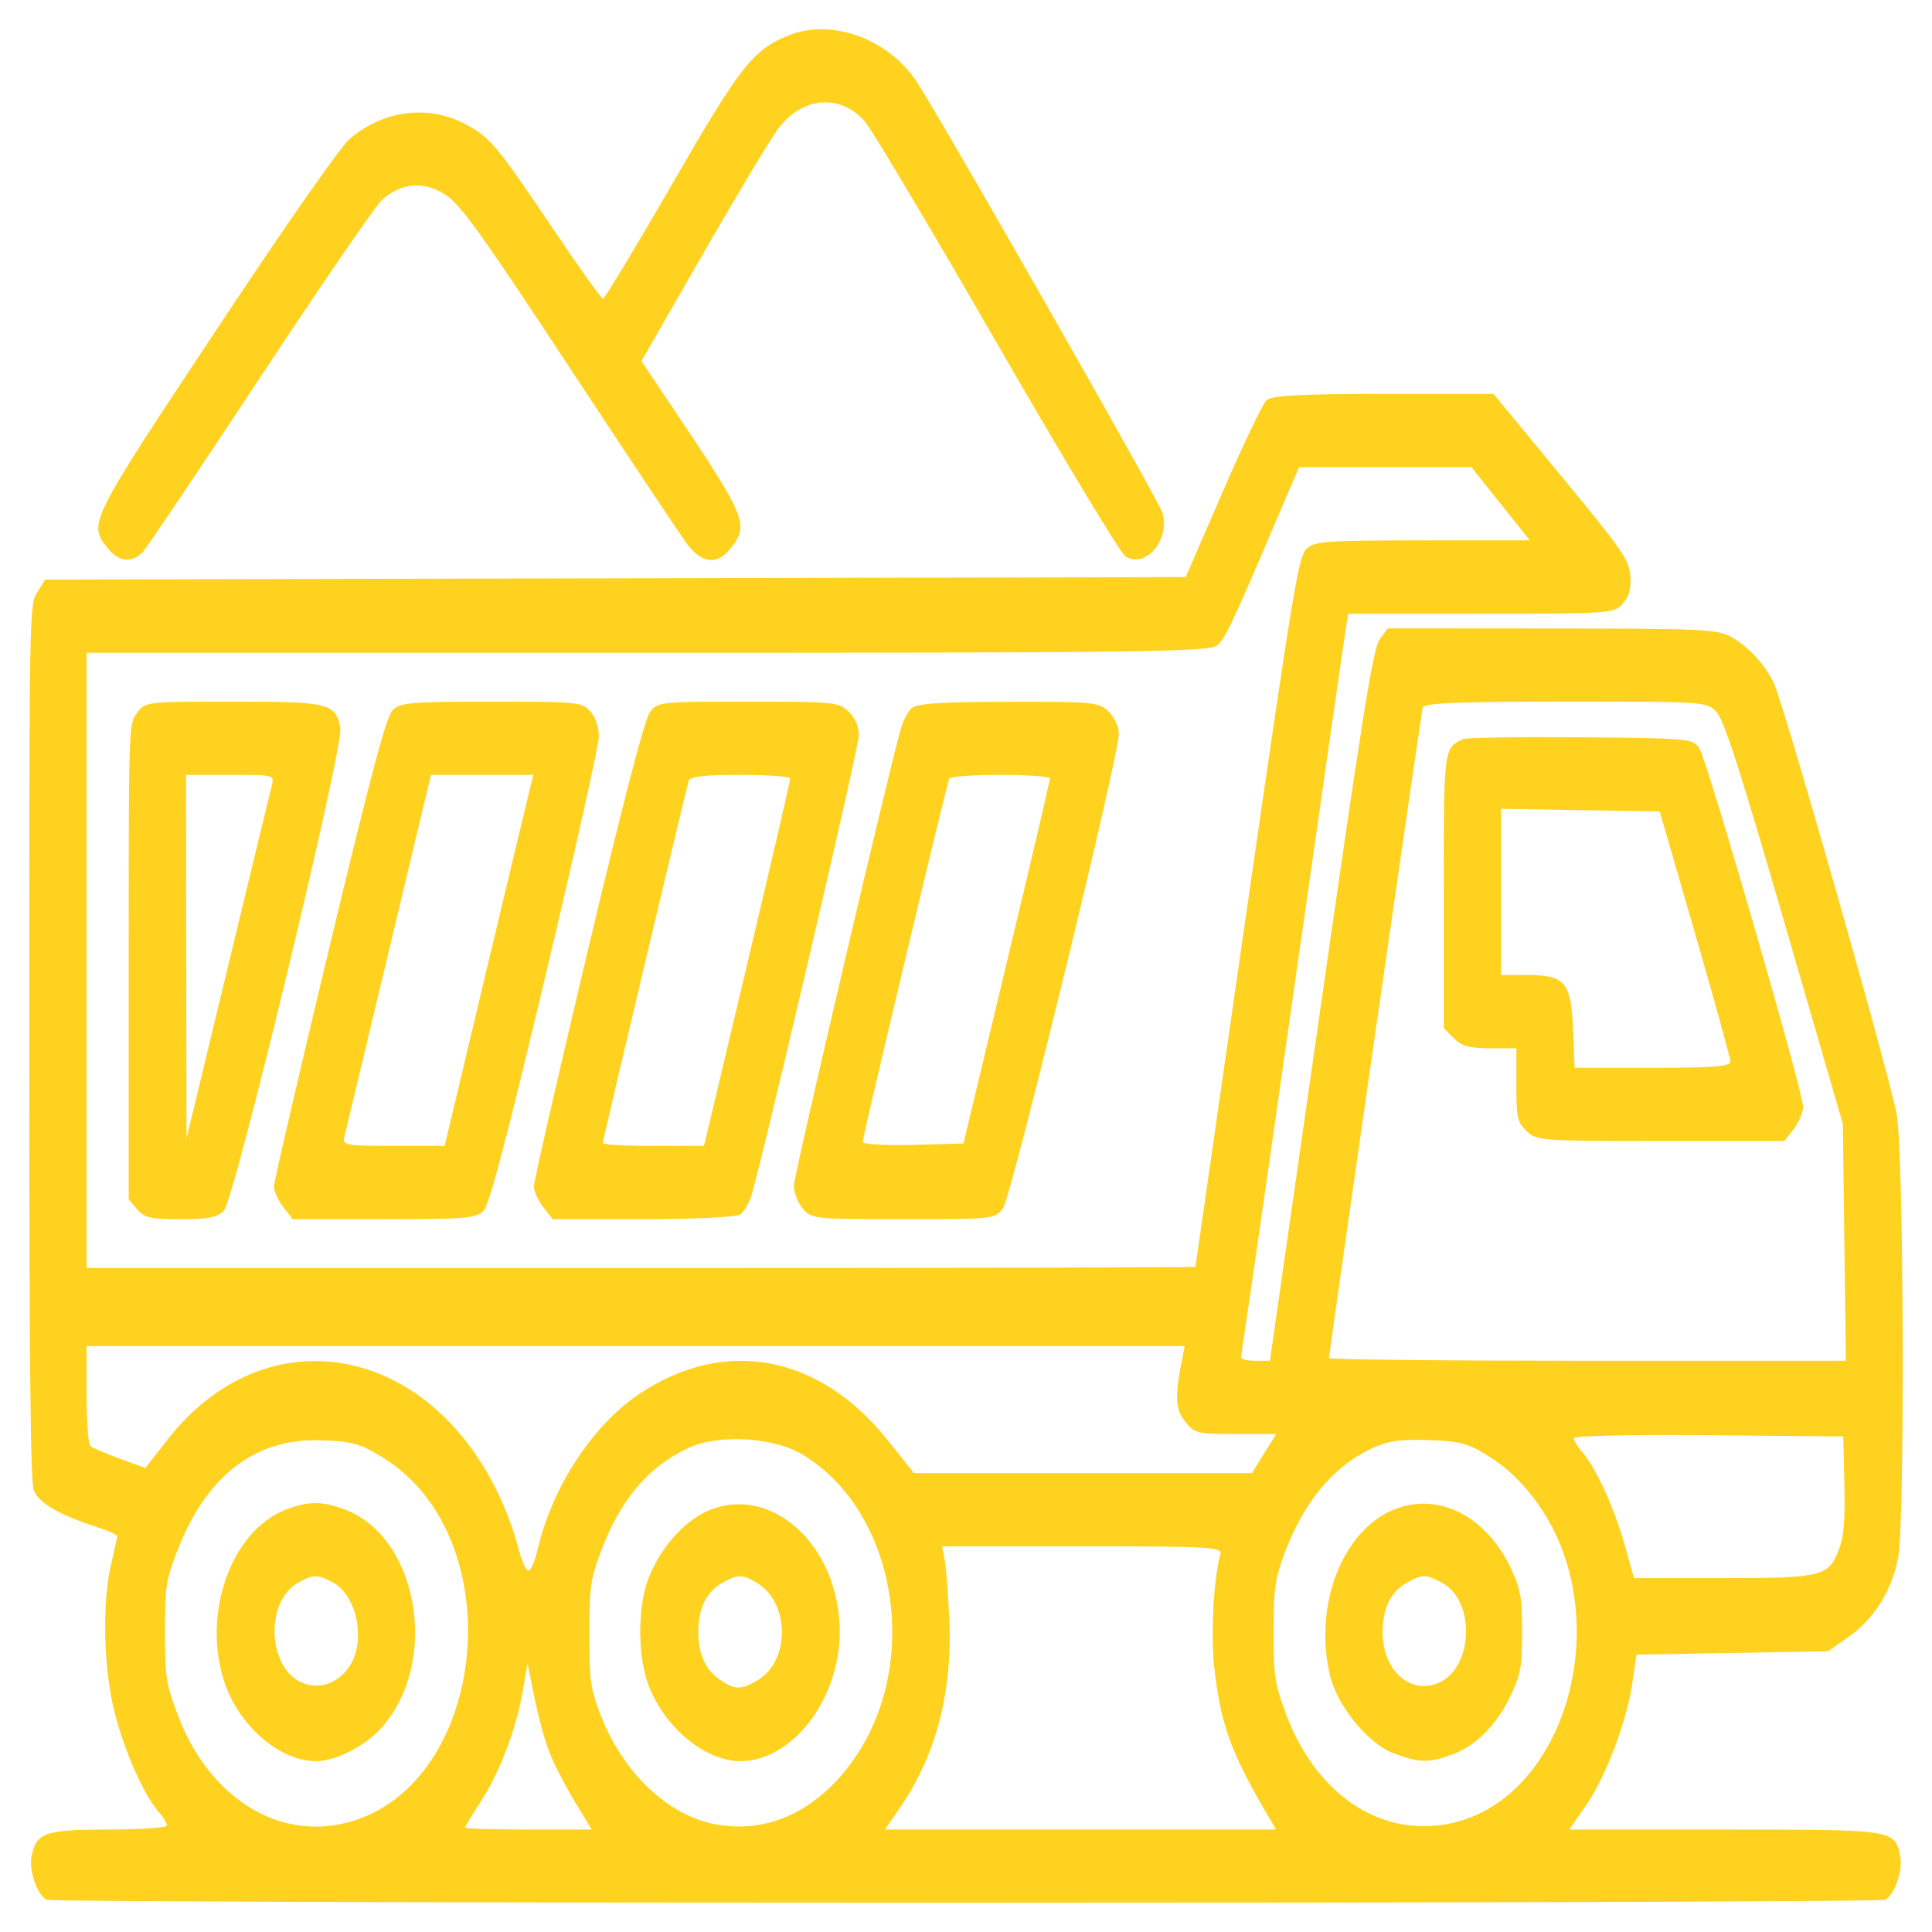 <?xml version="1.0" encoding="UTF-8"?> <svg xmlns="http://www.w3.org/2000/svg" width="33" height="33" viewBox="0 0 33 33" fill="none"><path fill-rule="evenodd" clip-rule="evenodd" d="M13.465 0.607C12.856 0.856 12.648 1.122 11.469 3.164C10.853 4.231 10.327 5.103 10.3 5.103C10.273 5.103 9.897 4.578 9.465 3.936C8.515 2.523 8.387 2.365 8.004 2.149C7.348 1.779 6.572 1.865 5.97 2.374C5.821 2.499 4.834 3.913 3.692 5.638C1.515 8.924 1.507 8.94 1.836 9.36C2.024 9.601 2.261 9.624 2.447 9.419C2.519 9.339 3.421 7.997 4.45 6.438C5.479 4.878 6.412 3.519 6.523 3.417C6.847 3.122 7.231 3.088 7.6 3.321C7.861 3.487 8.202 3.959 9.715 6.258C10.707 7.765 11.613 9.125 11.728 9.281C11.987 9.631 12.252 9.659 12.485 9.36C12.799 8.96 12.748 8.836 11.494 6.97L10.956 6.168L12.004 4.343C12.581 3.339 13.159 2.376 13.289 2.203C13.7 1.652 14.343 1.594 14.767 2.069C14.886 2.203 15.904 3.911 17.03 5.866C18.156 7.821 19.144 9.46 19.227 9.508C19.578 9.712 19.992 9.215 19.854 8.755C19.792 8.549 16.229 2.296 15.679 1.428C15.198 0.669 14.21 0.303 13.465 0.607ZM21.631 6.838C21.567 6.897 21.231 7.601 20.884 8.402L20.253 9.857L10.511 9.878L0.77 9.899L0.635 10.119C0.501 10.337 0.5 10.381 0.5 17.788C0.5 23.239 0.52 25.294 0.575 25.448C0.654 25.669 0.998 25.871 1.659 26.084C1.848 26.144 2.002 26.215 2.001 26.241C2.001 26.267 1.956 26.475 1.901 26.704C1.738 27.385 1.768 28.532 1.968 29.291C2.14 29.947 2.464 30.67 2.711 30.95C2.788 31.038 2.851 31.141 2.851 31.18C2.851 31.218 2.402 31.25 1.853 31.25C0.769 31.25 0.618 31.302 0.539 31.707C0.491 31.95 0.637 32.371 0.797 32.449C0.935 32.517 32.061 32.517 32.199 32.449C32.359 32.371 32.505 31.95 32.457 31.707C32.368 31.25 32.367 31.25 29.472 31.25H26.804L27.08 30.854C27.422 30.363 27.78 29.424 27.879 28.762L27.953 28.262L29.588 28.234L31.223 28.206L31.58 27.956C32.02 27.647 32.331 27.14 32.425 26.579C32.538 25.905 32.518 19.761 32.4 19.052C32.3 18.447 30.461 11.993 30.294 11.656C30.137 11.342 29.876 11.058 29.59 10.89C29.35 10.748 29.109 10.736 26.516 10.735L23.704 10.733L23.567 10.921C23.453 11.078 23.291 12.086 22.561 17.176L21.691 23.243H21.445C21.31 23.243 21.2 23.219 21.2 23.189C21.2 23.159 21.243 22.85 21.297 22.501C21.351 22.152 21.748 19.39 22.179 16.363C22.611 13.335 22.979 10.774 22.997 10.67L23.03 10.483H25.302C27.517 10.483 27.578 10.478 27.721 10.308C27.83 10.178 27.862 10.059 27.847 9.835C27.829 9.567 27.706 9.388 26.669 8.133L25.511 6.729H23.629C22.189 6.729 21.72 6.755 21.631 6.838ZM25.632 8.605L26.13 9.229L24.292 9.23C22.616 9.232 22.442 9.245 22.308 9.383C22.177 9.519 22.075 10.14 21.291 15.575C20.813 18.898 20.42 21.626 20.419 21.638C20.417 21.649 16.155 21.659 10.948 21.659H1.479V16.404V11.15H11.064C19.503 11.15 20.665 11.135 20.789 11.024C20.934 10.894 21.017 10.72 21.751 9.002L22.188 7.981H23.661H25.134L25.632 8.605ZM2.34 12.177C2.198 12.37 2.198 12.376 2.198 16.427V20.485L2.341 20.654C2.463 20.8 2.57 20.825 3.084 20.825C3.56 20.825 3.714 20.794 3.824 20.679C4.006 20.488 5.875 12.742 5.814 12.432C5.731 12.011 5.619 11.984 3.99 11.984C2.498 11.984 2.48 11.986 2.34 12.177ZM6.706 12.131C6.596 12.245 6.345 13.187 5.622 16.197C5.105 18.352 4.681 20.183 4.68 20.265C4.68 20.348 4.751 20.507 4.839 20.62L5 20.825H6.563C7.956 20.825 8.14 20.809 8.261 20.679C8.36 20.572 8.642 19.5 9.313 16.685C9.817 14.569 10.229 12.722 10.229 12.581C10.229 12.424 10.174 12.258 10.086 12.154C9.951 11.993 9.863 11.984 8.396 11.984C7.013 11.984 6.833 12 6.706 12.131ZM11.097 12.171C11.009 12.295 10.646 13.69 10.04 16.237C9.533 18.37 9.118 20.183 9.119 20.265C9.119 20.348 9.192 20.507 9.28 20.62L9.44 20.825H10.982C11.844 20.825 12.575 20.789 12.641 20.744C12.705 20.7 12.791 20.559 12.831 20.432C13.022 19.815 14.67 12.768 14.67 12.563C14.67 12.41 14.61 12.27 14.498 12.157C14.335 11.993 14.245 11.984 12.779 11.984C11.258 11.984 11.229 11.987 11.097 12.171ZM15.57 12.098C15.509 12.157 15.431 12.299 15.397 12.412C15.205 13.057 13.56 20.078 13.56 20.252C13.56 20.368 13.628 20.544 13.711 20.643C13.857 20.819 13.91 20.825 15.43 20.825C16.972 20.825 17 20.822 17.132 20.637C17.276 20.437 19.11 12.926 19.11 12.539C19.11 12.412 19.042 12.261 18.938 12.157C18.775 11.993 18.687 11.984 17.224 11.987C16.062 11.989 15.654 12.016 15.57 12.098ZM29.326 12.171C29.452 12.314 29.733 13.187 30.485 15.779L31.477 19.198L31.503 21.221L31.529 23.243H27.115C24.688 23.243 22.701 23.222 22.701 23.197C22.701 23.105 24.273 12.19 24.301 12.088C24.323 12.007 24.871 11.984 26.744 11.984C29.155 11.984 29.159 11.984 29.326 12.171ZM24.987 12.625C24.659 12.785 24.66 12.77 24.66 15.243V17.56L24.832 17.733C24.968 17.869 25.098 17.905 25.453 17.905H25.901V18.525C25.901 19.095 25.915 19.158 26.073 19.317C26.239 19.484 26.319 19.49 28.361 19.49H30.478L30.638 19.285C30.726 19.173 30.798 19 30.798 18.902C30.798 18.648 29.164 13.001 29.029 12.787C28.919 12.614 28.868 12.609 27.001 12.593C25.947 12.585 25.041 12.599 24.987 12.625ZM4.641 13.423C4.615 13.526 4.276 14.924 3.889 16.529L3.185 19.448L3.181 16.342L3.177 13.235H3.933C4.686 13.235 4.688 13.235 4.641 13.423ZM8.953 13.881C8.866 14.237 8.526 15.663 8.195 17.051L7.595 19.573H6.72C5.918 19.573 5.849 19.561 5.88 19.428C5.928 19.227 6.927 15.051 7.167 14.048L7.362 13.235H8.236H9.109L8.953 13.881ZM13.497 13.297C13.499 13.332 13.168 14.758 12.763 16.466L12.025 19.572L11.16 19.573C10.684 19.573 10.295 19.551 10.295 19.524C10.295 19.48 11.695 13.582 11.763 13.339C11.785 13.263 12.022 13.235 12.643 13.235C13.111 13.235 13.496 13.263 13.497 13.297ZM17.934 13.297C17.934 13.332 17.602 14.749 17.195 16.446L16.456 19.532L15.595 19.555C15.122 19.568 14.735 19.546 14.735 19.505C14.735 19.416 16.172 13.385 16.214 13.297C16.231 13.263 16.625 13.235 17.09 13.235C17.554 13.235 17.935 13.263 17.934 13.297ZM28.953 15.945C29.285 17.092 29.557 18.078 29.557 18.135C29.558 18.215 29.248 18.239 28.226 18.239H26.895L26.87 17.605C26.837 16.777 26.736 16.654 26.09 16.654H25.64V15.235V13.815L26.994 13.838L28.349 13.86L28.953 15.945ZM20.198 23.181C20.063 23.869 20.071 24.061 20.242 24.28C20.401 24.483 20.446 24.494 21.104 24.494H21.798L21.591 24.828L21.384 25.162H18.498H15.612L15.154 24.589C13.99 23.134 12.373 22.836 10.922 23.808C10.118 24.346 9.429 25.402 9.181 26.475C9.136 26.67 9.065 26.83 9.023 26.83C8.981 26.83 8.898 26.629 8.837 26.383C8.777 26.138 8.608 25.703 8.464 25.416C7.193 22.906 4.495 22.504 2.867 24.583L2.482 25.075L2.048 24.916C1.81 24.829 1.584 24.734 1.547 24.705C1.508 24.674 1.479 24.304 1.479 23.822V22.993H10.857H20.234L20.198 23.181ZM31.503 25.351C31.517 25.961 31.495 26.236 31.418 26.444C31.238 26.929 31.14 26.955 29.443 26.955H27.91L27.746 26.371C27.571 25.75 27.252 25.056 27.021 24.794C26.944 24.707 26.881 24.603 26.881 24.564C26.881 24.524 27.916 24.502 29.182 24.514L31.484 24.536L31.503 25.351ZM6.517 24.882C8.816 26.273 8.319 30.655 5.805 31.159C4.65 31.39 3.532 30.631 3.028 29.271C2.835 28.752 2.818 28.638 2.818 27.87C2.818 27.099 2.834 26.993 3.027 26.493C3.52 25.213 4.352 24.567 5.463 24.601C6.006 24.617 6.137 24.652 6.517 24.882ZM13.702 24.842C15.326 25.812 15.753 28.438 14.555 30.091C13.941 30.938 13.12 31.319 12.24 31.164C11.418 31.02 10.639 30.282 10.258 29.29C10.083 28.833 10.066 28.714 10.066 27.914C10.066 27.134 10.086 26.985 10.245 26.551C10.582 25.633 11.054 25.064 11.753 24.735C12.267 24.493 13.204 24.544 13.702 24.842ZM25.456 24.892C25.746 25.075 26.008 25.328 26.249 25.66C27.655 27.6 26.765 30.786 24.714 31.157C23.545 31.368 22.468 30.629 21.963 29.268C21.772 28.753 21.755 28.637 21.755 27.872C21.755 27.142 21.776 26.979 21.93 26.561C22.259 25.665 22.763 25.054 23.438 24.736C23.703 24.612 23.917 24.581 24.401 24.598C24.953 24.617 25.072 24.65 25.456 24.892ZM4.873 25.79C3.925 26.163 3.429 27.627 3.855 28.794C4.117 29.513 4.799 30.082 5.397 30.082C5.727 30.082 6.221 29.834 6.503 29.526C7.513 28.422 7.162 26.266 5.894 25.785C5.5 25.636 5.262 25.637 4.873 25.79ZM12.069 25.816C11.665 26 11.265 26.462 11.073 26.968C10.888 27.456 10.89 28.294 11.078 28.787C11.351 29.508 12.046 30.082 12.646 30.082C13.533 30.082 14.343 29.027 14.343 27.872C14.343 26.392 13.159 25.321 12.069 25.816ZM23.809 25.785C22.927 26.147 22.436 27.415 22.716 28.613C22.839 29.138 23.366 29.784 23.807 29.949C24.246 30.114 24.419 30.116 24.828 29.96C25.23 29.806 25.586 29.436 25.82 28.929C25.975 28.592 25.999 28.45 25.999 27.872C25.999 27.296 25.975 27.152 25.821 26.817C25.398 25.898 24.571 25.474 23.809 25.785ZM20.846 26.55C20.732 26.93 20.678 27.899 20.739 28.464C20.845 29.439 21.02 29.928 21.645 30.992L21.796 31.25H18.456H15.116L15.372 30.878C15.986 29.988 16.27 28.905 16.215 27.664C16.196 27.228 16.16 26.768 16.136 26.642L16.091 26.413H18.489C20.688 26.413 20.884 26.424 20.846 26.55ZM5.689 27.032C6.09 27.245 6.25 28.008 5.984 28.439C5.68 28.932 5.052 28.903 4.805 28.385C4.57 27.892 4.706 27.249 5.091 27.035C5.357 26.888 5.419 26.887 5.689 27.032ZM12.932 27.039C13.489 27.377 13.498 28.362 12.949 28.695C12.671 28.863 12.56 28.866 12.32 28.707C12.053 28.53 11.927 28.264 11.927 27.872C11.927 27.468 12.067 27.187 12.344 27.033C12.608 26.886 12.681 26.887 12.932 27.039ZM24.625 27.032C25.208 27.342 25.169 28.492 24.567 28.746C24.082 28.951 23.616 28.526 23.616 27.88C23.616 27.468 23.754 27.188 24.032 27.033C24.293 26.888 24.356 26.888 24.625 27.032ZM9.383 29.928C9.461 30.128 9.656 30.507 9.816 30.77L10.107 31.25H9.026C8.431 31.25 7.944 31.235 7.944 31.217C7.944 31.199 8.063 31.002 8.208 30.779C8.532 30.283 8.818 29.533 8.928 28.891L9.011 28.408L9.126 28.987C9.189 29.305 9.305 29.729 9.383 29.928Z" fill="#FFD220"></path></svg> 